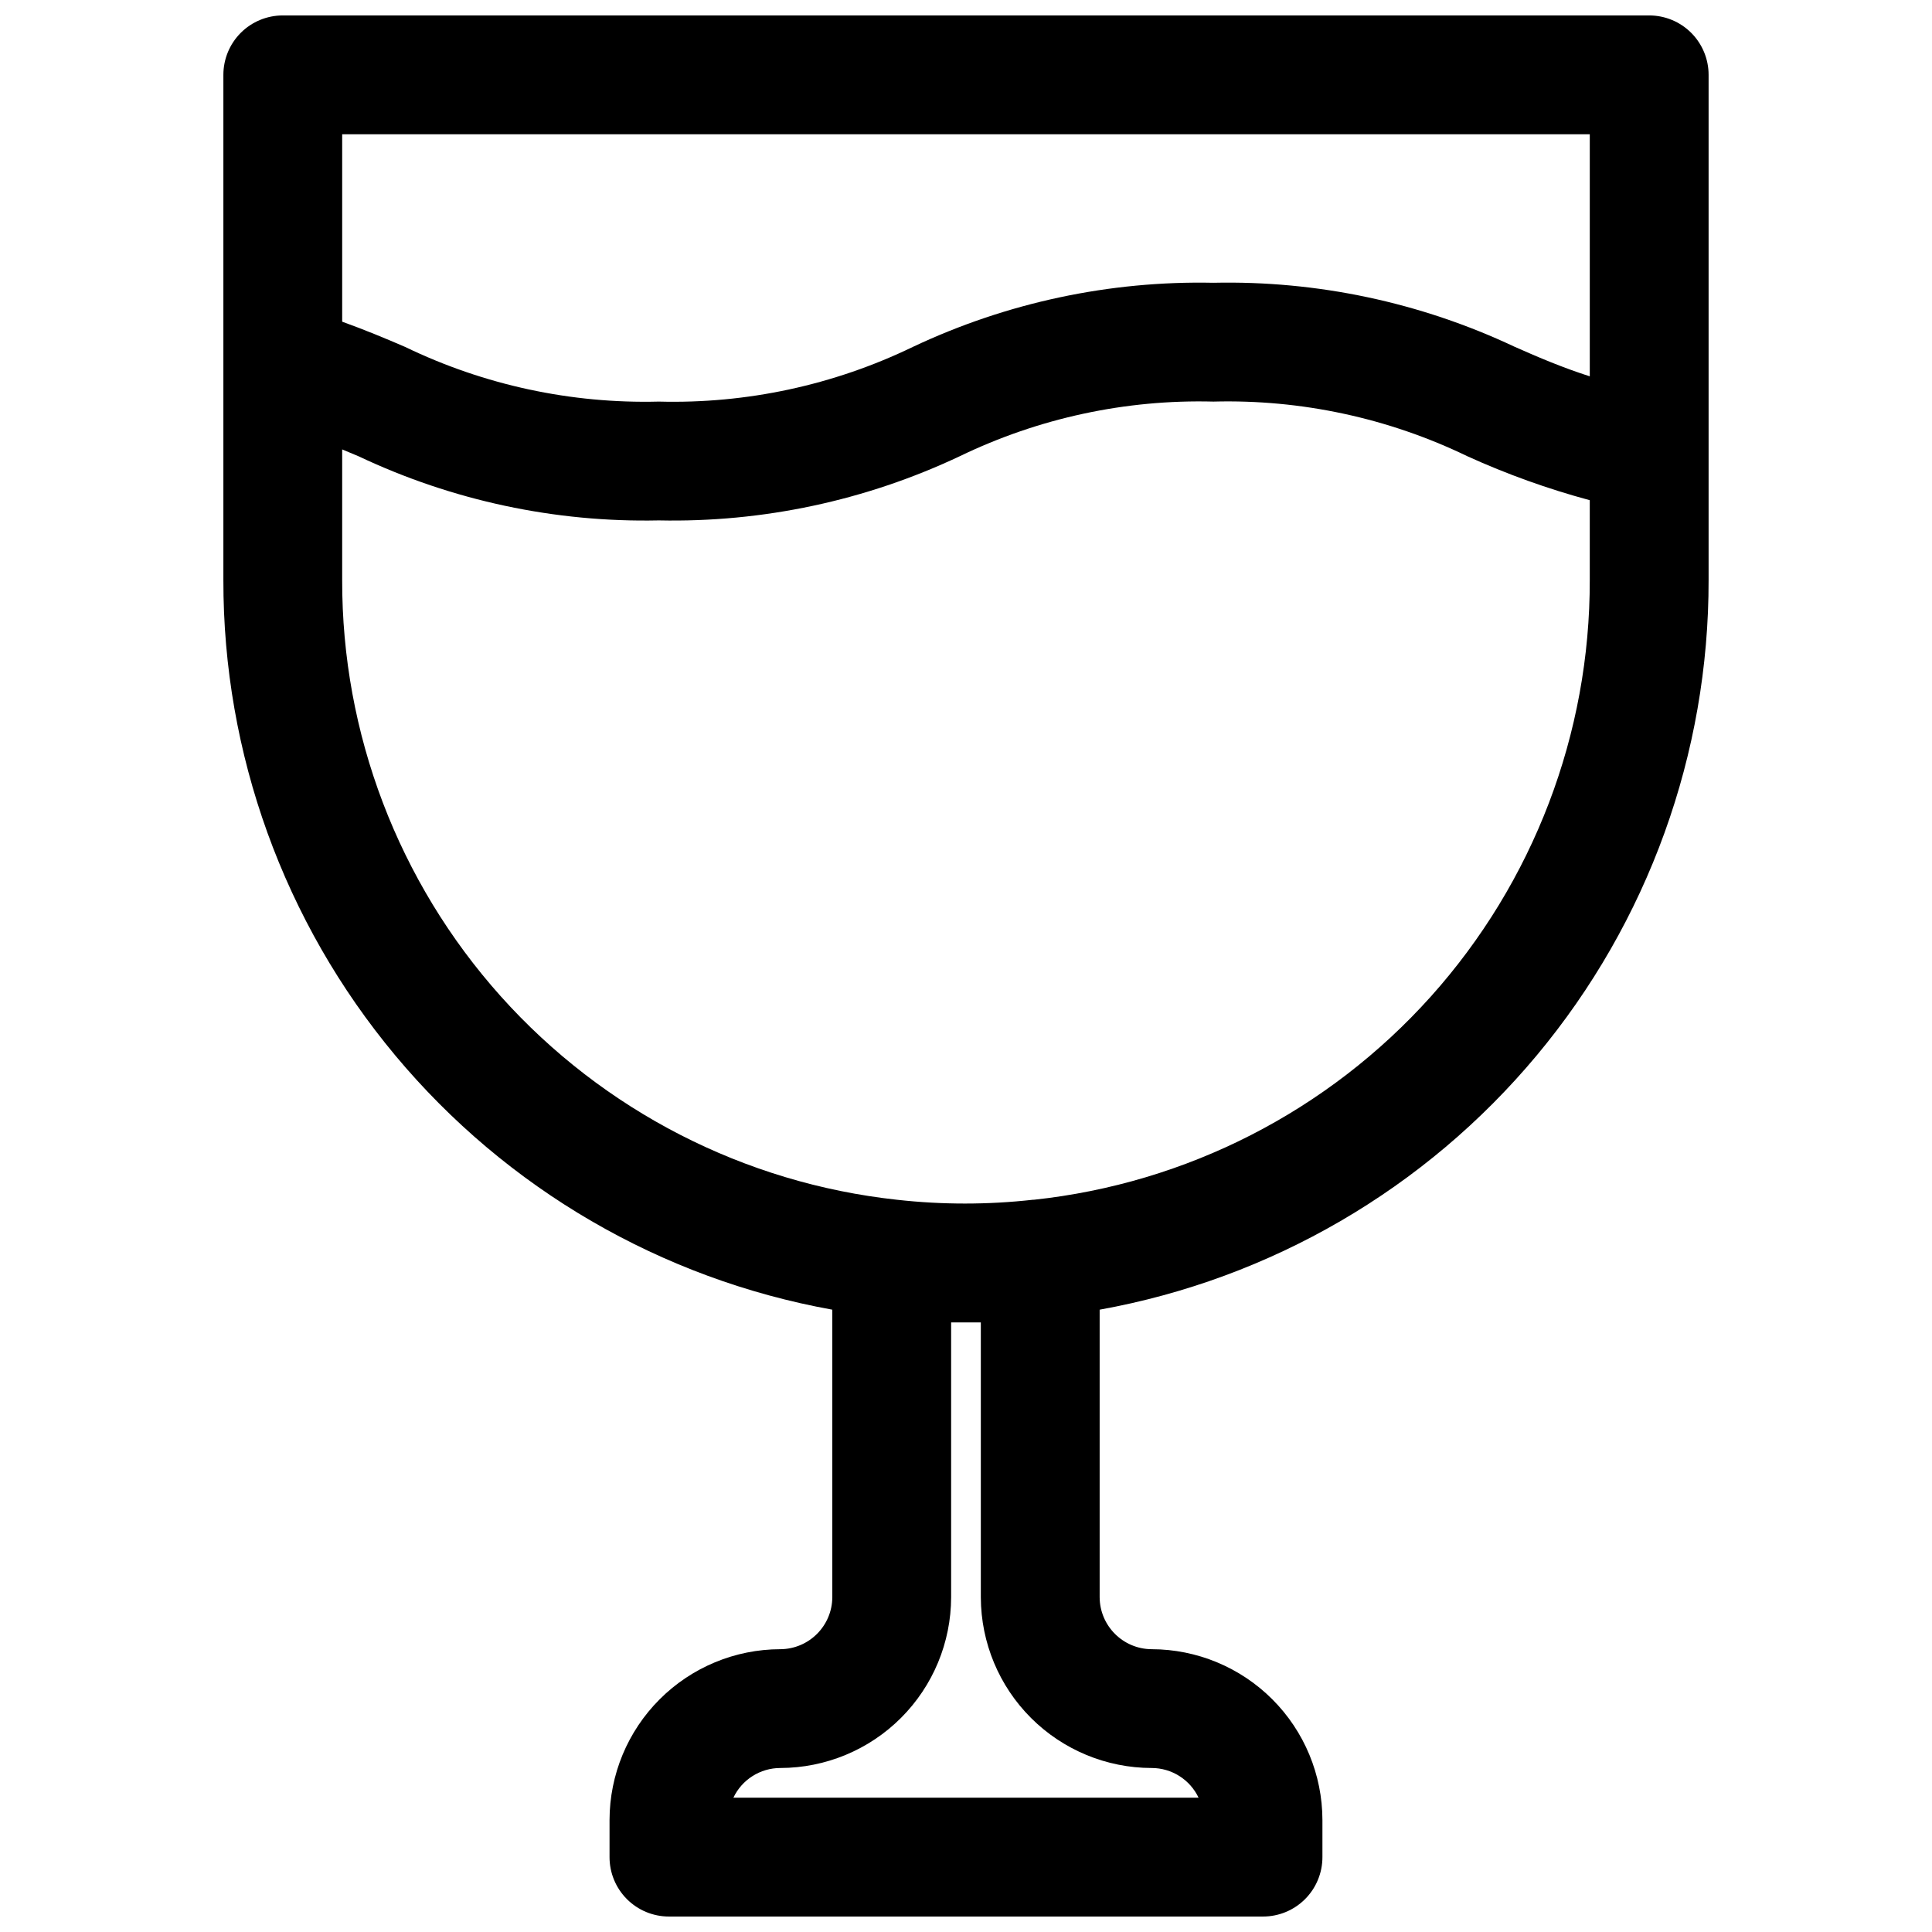 <?xml version="1.0" encoding="UTF-8"?>
<!-- Uploaded to: ICON Repo, www.svgrepo.com, Generator: ICON Repo Mixer Tools -->
<svg width="800px" height="800px" version="1.1" viewBox="144 144 512 512" xmlns="http://www.w3.org/2000/svg">
 <defs>
  <clipPath id="a">
   <path d="m203 148.09h394v503.81h-394z"/>
  </clipPath>
 </defs>
 <g clip-path="url(#a)">
  <path d="m581.05 148.09h-362.11c-4.176 0-8.18 1.66-11.133 4.609-2.953 2.953-4.609 6.961-4.609 11.133v133.83c-0.086 46.051 16.039 90.668 45.543 126.03 29.504 35.363 70.508 59.219 115.83 67.387v76.203-0.004c-0.043 7.594-6.184 13.734-13.777 13.777-11.996 0.02-23.496 4.797-31.98 13.281-8.484 8.484-13.262 19.984-13.281 31.984v9.84c0 4.176 1.656 8.18 4.609 11.133s6.957 4.609 11.133 4.609h157.44c4.176 0 8.18-1.656 11.133-4.609 2.953-2.953 4.609-6.957 4.609-11.133v-9.84c-0.02-12-4.793-23.5-13.277-31.984-8.484-8.484-19.988-13.262-31.984-13.281-7.59-0.043-13.734-6.184-13.777-13.777v-76.199c45.324-8.168 86.328-32.023 115.83-67.387 29.508-35.359 45.629-79.977 45.547-126.03v-133.83c0-4.172-1.66-8.18-4.613-11.133-2.953-2.949-6.957-4.609-11.133-4.609zm-15.742 31.488v64.156c-7.086-2.281-13.461-4.961-19.996-7.871-24.914-11.734-52.211-17.527-79.742-16.926-27.516-0.57-54.785 5.25-79.668 17.004-20.957 10.129-44.035 15.098-67.305 14.484-23.242 0.594-46.289-4.371-67.227-14.484-5.273-2.281-10.785-4.566-16.688-6.691v-49.672zm-116.11 432.96c5.316 0.004 10.156 3.066 12.438 7.871h-123.28c2.281-4.805 7.121-7.867 12.438-7.871 12-0.02 23.5-4.797 31.984-13.281s13.262-19.984 13.281-31.984v-72.816h7.871v72.898c0.043 11.984 4.828 23.465 13.309 31.93 8.484 8.469 19.973 13.234 31.957 13.254zm-31.488-150.59v0.004c-11.953 1.336-24.02 1.336-35.977 0-40.469-4.394-77.883-23.609-105.04-53.941-27.148-30.332-42.113-69.641-42.012-110.35v-34.559l4.328 1.812v-0.004c24.852 11.762 52.098 17.586 79.586 17.004 27.539 0.578 54.836-5.242 79.742-17.004 20.934-10.121 43.984-15.086 67.23-14.484 23.27-0.609 46.348 4.356 67.305 14.484 10.473 4.762 21.32 8.656 32.434 11.652v21.098c0.094 40.754-14.918 80.102-42.133 110.45-27.215 30.34-64.703 49.52-105.23 53.844z"/>
 </g>
</svg>